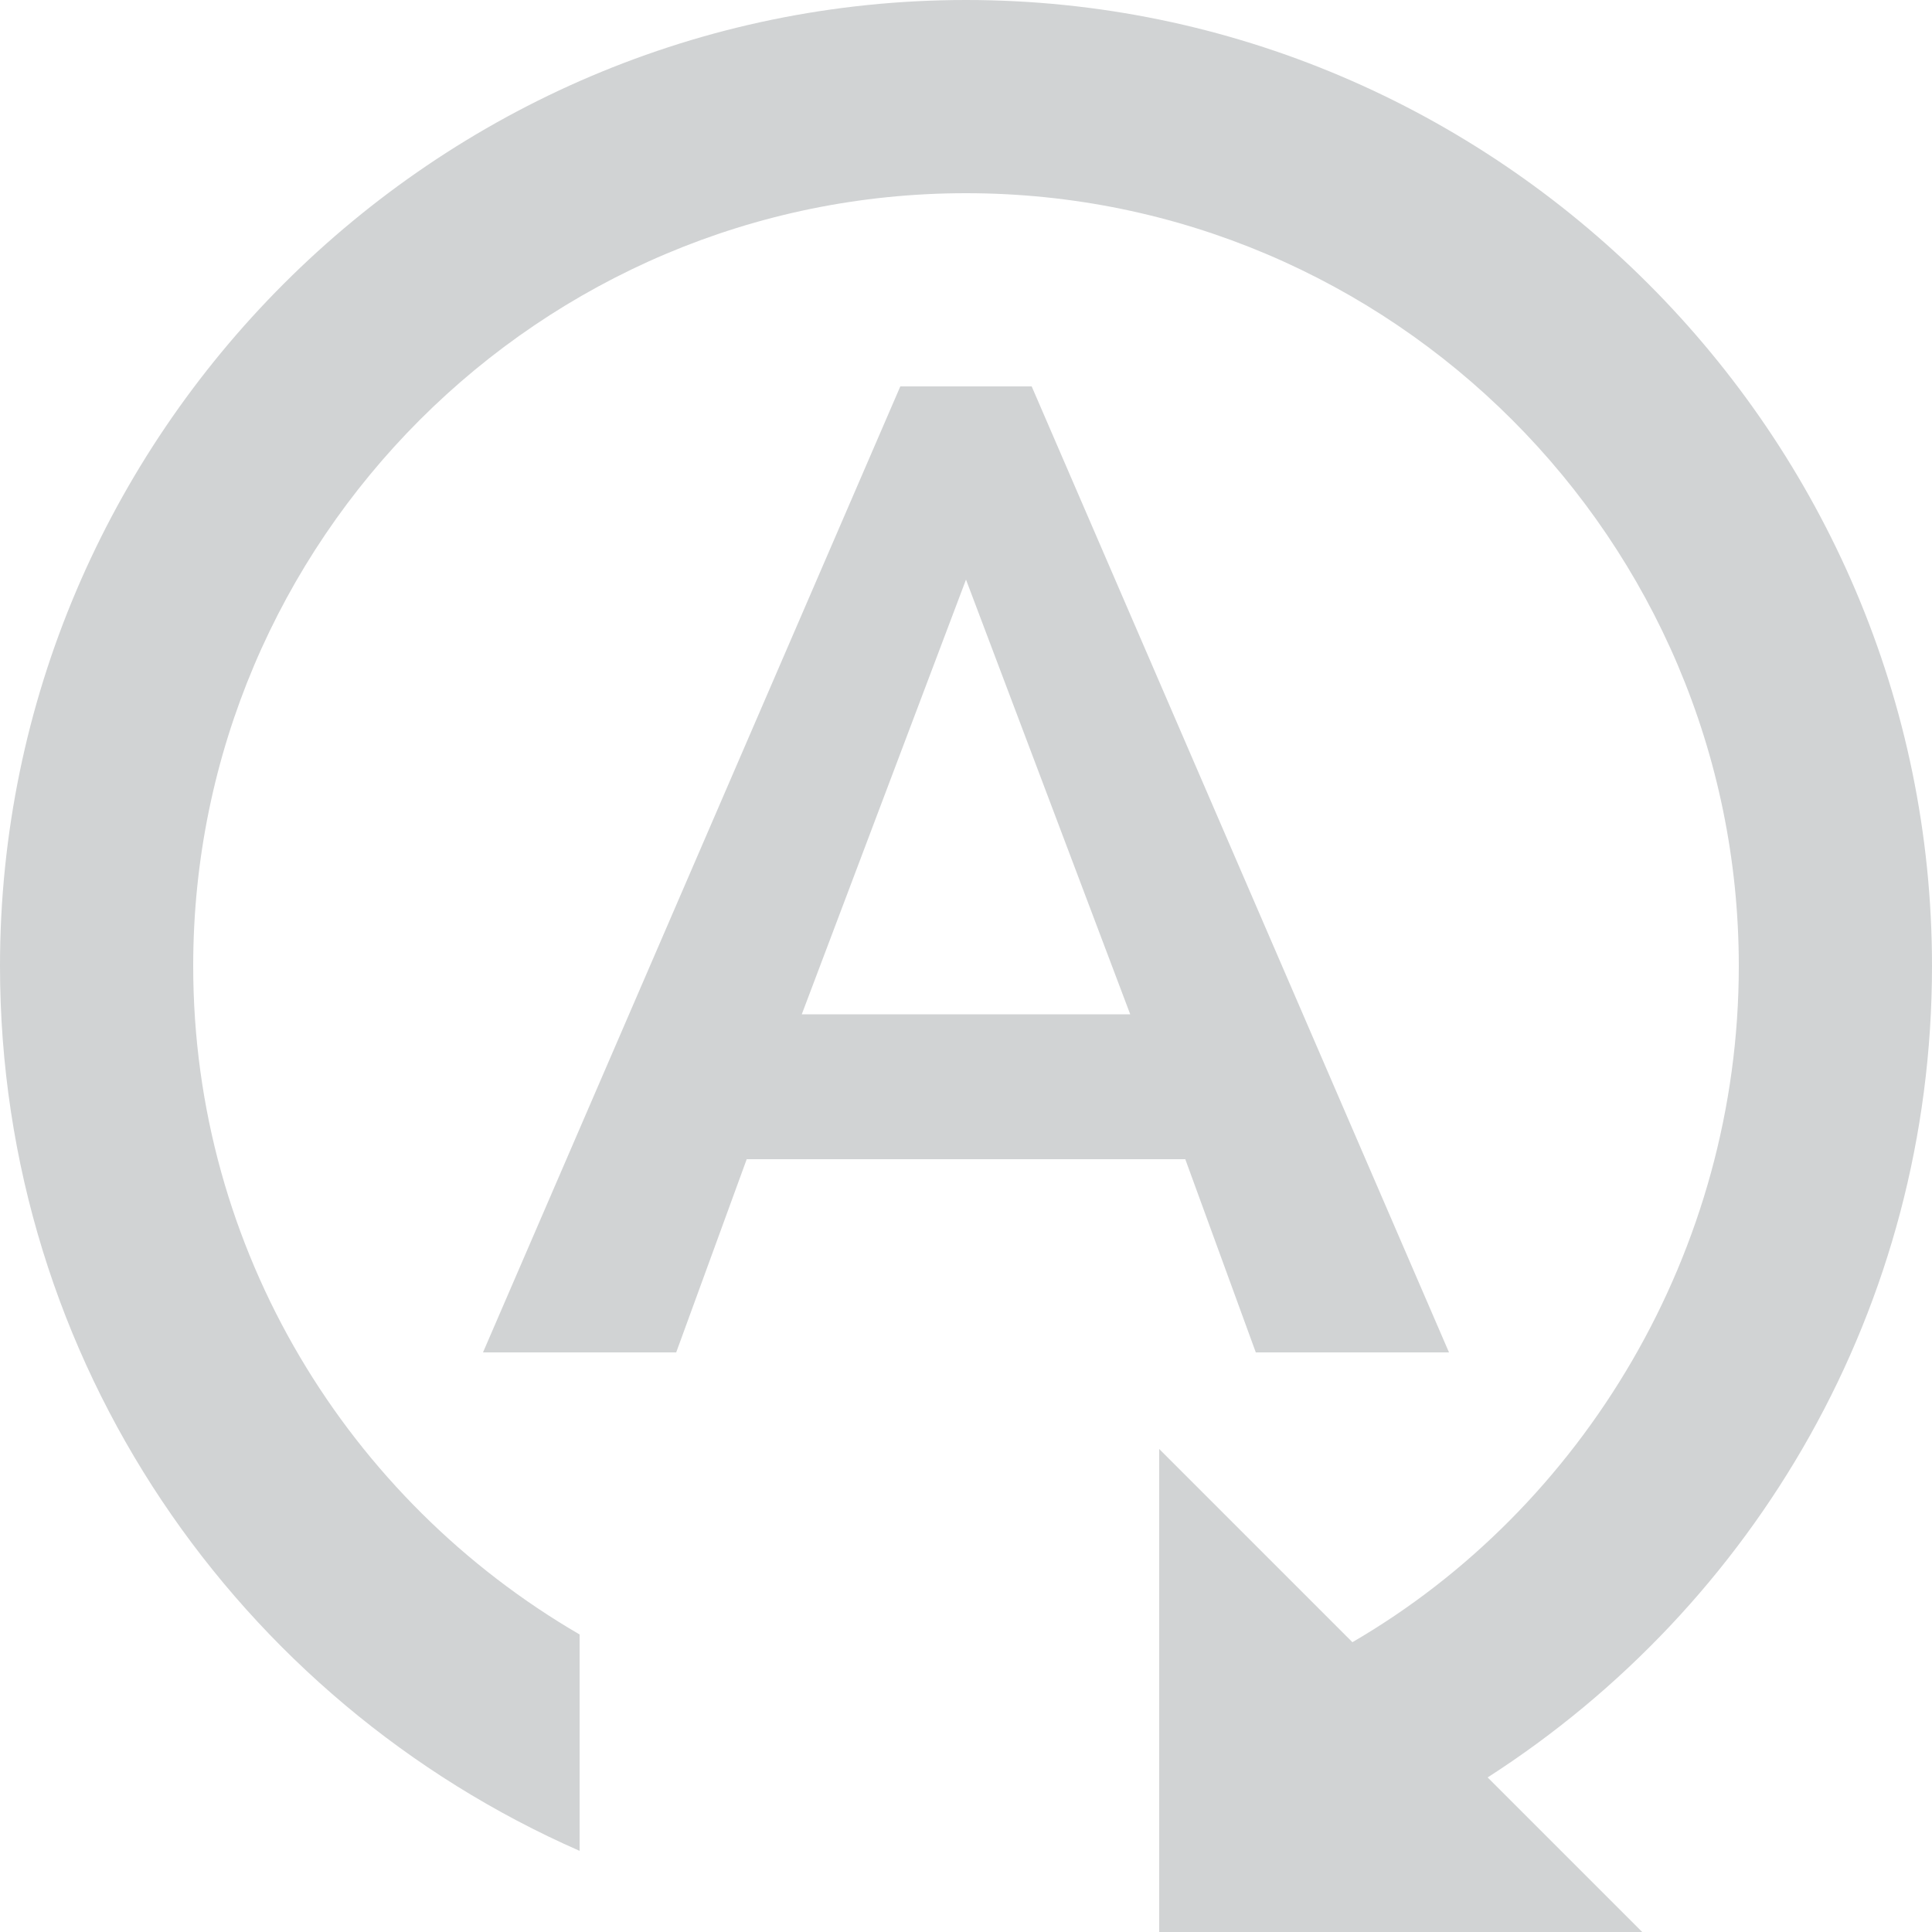 <svg width="20" height="20" viewBox="0 0 20 20" fill="none" xmlns="http://www.w3.org/2000/svg">
<path d="M10.68 4H9.32L5 14H7L7.73 12H12.27L13 14H15L10.68 4ZM8.3 10.5L10 6L11.7 10.5H8.3ZM15.4 18.4L17 20H12V15L14 17C16.39 15.61 18 12.95 18 10C18 5.59 14.41 2 10 2C5.59 2 2 5.59 2 10C2 12.95 3.61 15.53 6 16.92V19.16C2.47 17.61 0 14.1 0 10C0 4.5 4.5 0 10 0C15.5 0 20 4.5 20 10C20 13.53 18.17 16.62 15.4 18.4Z" fill="#D1D3D4"/>
</svg>
